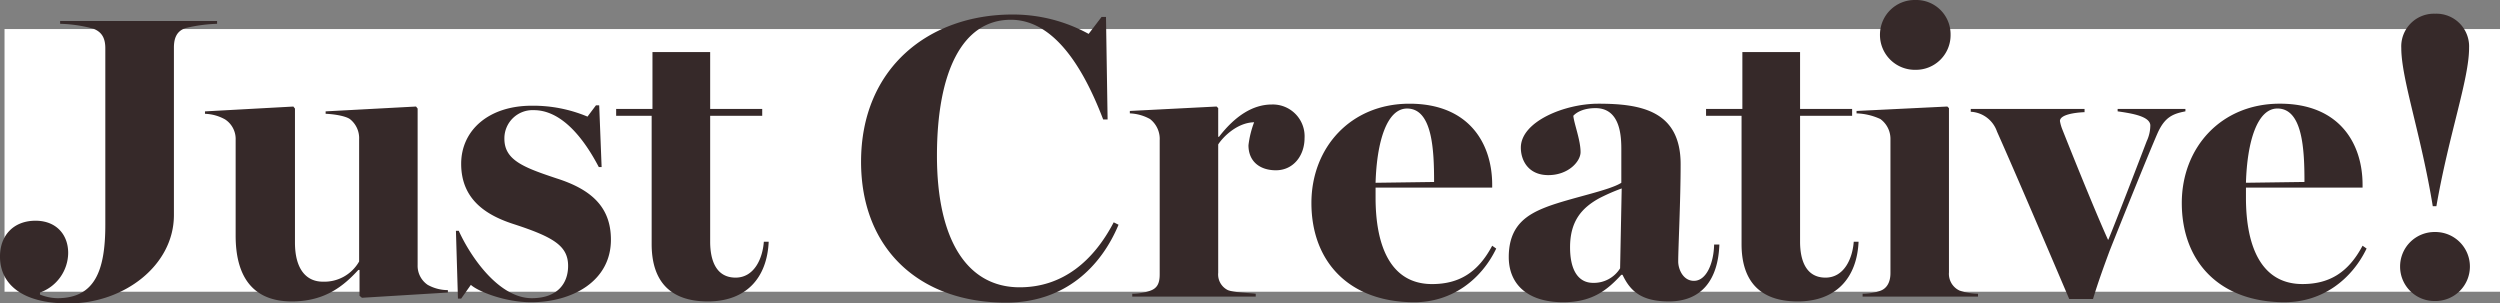 <svg xmlns="http://www.w3.org/2000/svg" width="552" height="67" viewBox="0 0 552 67"><rect x="0" y="0" width="552" height="67" fill="#808080" stroke="none"/><g transform="translate(7746 20801.414)"><path d="M0,0H551V58H0Z" transform="translate(-7745 -20795)" fill="#fff"/><path d="M-260.709,1.585c12.206,0,23.254-8.375,23.254-19.512V-54.9c0-1.96.535-3.742,2.762-4.366a34.384,34.384,0,0,1,6.771-.891v-.624H-262.58v.624a30.693,30.693,0,0,1,7.306,1.069c2.138.8,2.673,2.406,2.673,4.366v38.935c0,10.157-2.316,16.215-10.6,16.215a10.893,10.893,0,0,1-3.831-.8V-.821A9.4,9.4,0,0,0-260.8-9.552c0-4.1-2.673-7.128-7.217-7.128-4.722,0-7.84,3.118-7.84,7.93C-275.856-3.048-271.49,1.585-260.709,1.585Zm49.27-.445c7.484,0,11.582-3.564,14.7-6.949h.267v5.7l.535.445,18.977-1.158v-.535a9.2,9.2,0,0,1-4.455-1.158,5.079,5.079,0,0,1-2.227-4.366V-41.448l-.356-.445-19.957,1.069v.535c2.138.089,4.455.535,5.346,1.158a5.343,5.343,0,0,1,2.049,4.455v27a8.832,8.832,0,0,1-8.019,4.455c-3.653,0-6.148-2.762-6.148-8.642v-29.58l-.356-.445-19.512,1.069v.535a9.689,9.689,0,0,1,4.455,1.247,5.165,5.165,0,0,1,2.316,4.544v21.116C-223.824-3.85-219.636,1.14-211.439,1.14Zm52.834.178c9.088,0,17.641-4.633,17.641-13.81,0-7.306-4.455-11.137-12.028-13.543-7.217-2.406-11.493-4.009-11.493-8.731a6.225,6.225,0,0,1,6.5-6.326c5.435,0,10.335,4.9,14.344,12.563h.624l-.535-13.632h-.713l-1.871,2.495a31.015,31.015,0,0,0-12.3-2.406c-9.533,0-15.592,5.435-15.592,12.83,0,8.108,5.88,11.493,11.761,13.364,8.731,2.851,11.85,4.811,11.85,9.177,0,3.92-2.406,7.128-8.019,7.128-7.217,0-13.453-9-16.126-14.879h-.624l.445,14.968h.713l2.138-3.029C-170.188-1-164.308,1.318-158.606,1.318Zm39.024-.178c8.553,0,13.1-5.257,13.453-13.186H-107.2c-.267,3.742-2.138,7.93-6.237,7.93-4.366,0-5.613-3.92-5.613-7.93v-27.8h11.493v-1.515h-11.493V-53.922h-12.741v12.562h-8.019v1.515h7.84v28.332C-131.966-3.583-128.135,1.14-119.582,1.14Zm65.842.267c13.1,0,21.027-8.019,24.858-17.2l-1.069-.535C-34.317-7.948-41.088-1.979-50.711-1.979c-11.582,0-18.265-10.424-18.265-29.045,0-18.532,5.613-30.025,16.3-30.025,8.91,0,15.5,9.177,20.4,22.007h.98l-.356-22.63h-.98l-2.851,3.742a34.7,34.7,0,0,0-16.839-4.277c-18.265,0-33.411,11.672-33.411,32.52C-85.725-10.265-72.628,1.407-53.74,1.407Zm27.887-1.96V.07H1.41V-.553C-.015-.731-3.4-.821-4.737-1.355A3.847,3.847,0,0,1-6.875-5.186V-33.519c.891-1.426,4.009-4.811,7.93-4.9A21.2,21.2,0,0,0-.193-33.341c0,3.564,2.495,5.524,6.059,5.524,3.831,0,6.326-3.207,6.326-7.128a7.019,7.019,0,0,0-7.217-7.395c-4.1,0-8.019,2.406-11.672,7.128h-.178v-6.326l-.356-.356-19.156.98v.535a10.016,10.016,0,0,1,4.455,1.247,5.577,5.577,0,0,1,2.138,4.722V-4.83c0,1.96-.535,3.118-2.227,3.653A12.316,12.316,0,0,1-25.853-.553ZM36.425,1.318c8.464,0,14.879-5.168,18.086-11.85l-.891-.624C50.413-5.1,46.136-2.692,40.345-2.692c-9.088,0-12.473-8.286-12.473-19.066v-2.227H53.621v-.624c0-9.088-5.078-17.908-18.265-17.908-13.008,0-21.65,9.711-21.65,21.918C13.706-7.592,22.081,1.318,36.425,1.318Zm4.366-26.551-12.919.178c.267-9.088,2.495-16.394,6.949-16.394C40.434-41.448,40.791-32.271,40.791-25.233ZM69.3,1.318c6.5,0,9.8-2.762,12.83-6.059H82.4c1.693,3.564,4.1,5.88,10.246,5.88,7.306,0,10.87-4.9,11.137-12.563h-1.158c-.089,4.1-1.693,8.019-4.455,8.019-2.406,0-3.475-2.584-3.475-4.277,0-2.94.535-13.453.535-21.472,0-11.85-8.82-13.364-18.176-13.364-7.395,0-17.106,3.92-17.106,9.711,0,2.851,1.693,6.059,6.059,6.059,4.455,0,7.128-3.029,7.128-5.078,0-2.673-1.426-6.237-1.6-8.019.713-.8,2.316-1.693,4.9-1.693,5.7,0,5.7,6.682,5.7,9.355v7.128c-2.584,1.693-11.048,3.3-16.3,5.257-4.455,1.693-8.553,4.1-8.553,11.137C57.273-2.781,61.283,1.318,69.3,1.318Zm6.593-4.277c-3.118,0-5.078-2.584-5.078-7.84,0-5.613,2.406-8.642,6.5-10.87a42.471,42.471,0,0,1,4.9-2.138L81.864-6.166A6.817,6.817,0,0,1,75.894-2.959Zm45.172,4.1c8.553,0,13.1-5.257,13.453-13.186H133.45c-.267,3.742-2.138,7.93-6.237,7.93-4.366,0-5.613-3.92-5.613-7.93v-27.8h11.493v-1.515H121.6V-53.922H108.86v12.562h-8.019v1.515h7.84v28.332C108.682-3.583,112.513,1.14,121.066,1.14ZM135.41-.553V.07h25.481V-.553a12.786,12.786,0,0,1-4.1-.713,4.075,4.075,0,0,1-2.316-4.009V-41.537l-.356-.356-20.047.98v.535a13.425,13.425,0,0,1,5.257,1.247,5.415,5.415,0,0,1,2.227,4.544V-5.1c0,1.871-.713,3.386-2.316,3.92A12.316,12.316,0,0,1,135.41-.553ZM147.082-50a7.645,7.645,0,0,0,7.751-7.751,7.571,7.571,0,0,0-7.751-7.662,7.666,7.666,0,0,0-7.84,7.751A7.7,7.7,0,0,0,147.082-50ZM181.027.6h5.257c1.158-3.831,2.406-7.217,3.653-10.6,2.406-6.059,8.464-21.116,10.6-26.016,1.6-3.564,3.386-4.277,6.148-4.811v-.535H191.719v.535c3.118.445,7.039,1.069,7.217,3.029a8.322,8.322,0,0,1-.8,3.564c-1.871,4.9-6.593,17.2-8.464,21.739h-.089c-3.029-6.682-8.731-20.938-10.068-24.323a9.186,9.186,0,0,1-.535-1.871c0-1.426,3.3-1.871,5.435-1.96v-.713H159.288v.624a6.478,6.478,0,0,1,5.791,4.366C169.178-27.193,176.929-9.017,181.027.6Zm47.577.713c8.464,0,14.879-5.168,18.086-11.85l-.891-.624c-3.207,6.059-7.484,8.464-13.275,8.464-9.088,0-12.473-8.286-12.473-19.066v-2.227H245.8v-.624c0-9.088-5.078-17.908-18.265-17.908-13.008,0-21.65,9.711-21.65,21.918C205.885-7.592,214.26,1.318,228.6,1.318Zm4.366-26.551-12.919.178c.267-9.088,2.495-16.394,6.949-16.394C232.614-41.448,232.97-32.271,232.97-25.233ZM261.3-19.887h.8c2.762-15.859,7.217-28.065,7.217-34.926a7.223,7.223,0,0,0-7.484-7.573,7.223,7.223,0,0,0-7.484,7.573C254.353-47.952,258.719-35.746,261.3-19.887Zm.445,20.937A7.607,7.607,0,0,0,269.5-6.523a7.625,7.625,0,0,0-7.751-7.662,7.605,7.605,0,0,0-7.662,7.662A7.586,7.586,0,0,0,261.748,1.05Z" transform="translate(-7470.145 -20736)" fill="#362929"/></g></svg>